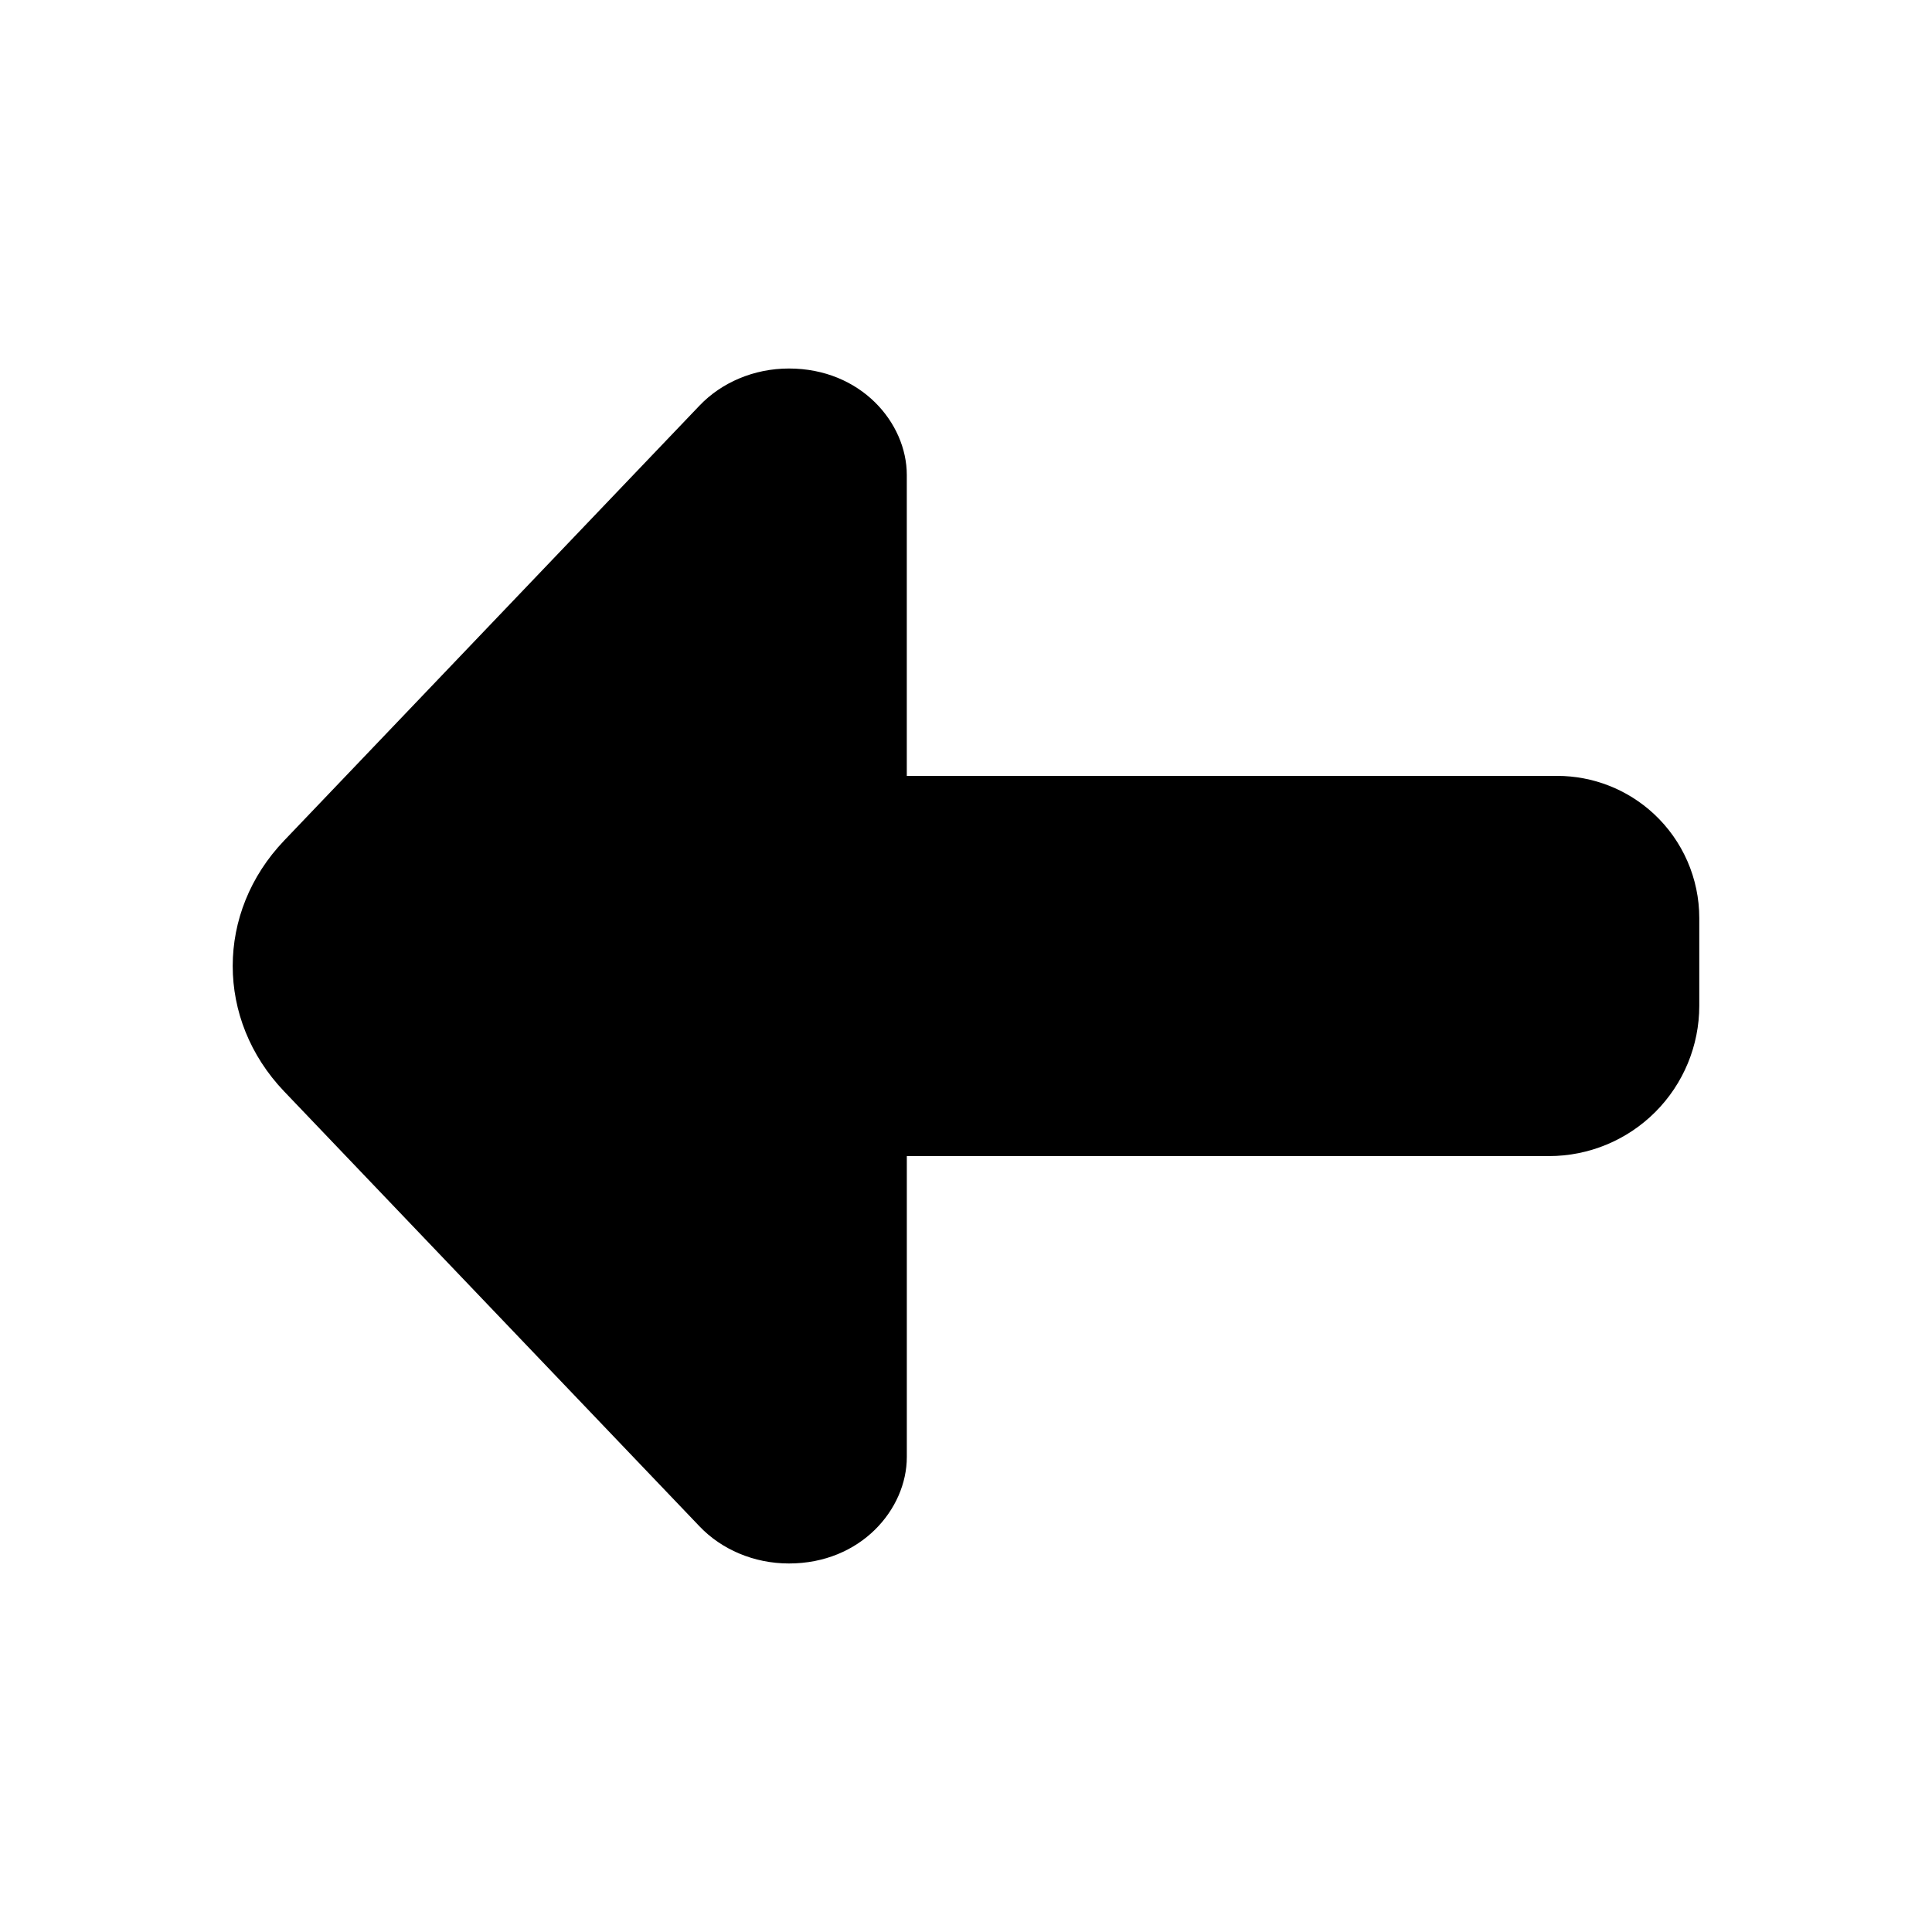 <?xml version="1.0" encoding="UTF-8"?>
<!-- Uploaded to: SVG Find, www.svgfind.com, Generator: SVG Find Mixer Tools -->
<svg fill="#000000" width="800px" height="800px" version="1.1" viewBox="144 144 512 512" xmlns="http://www.w3.org/2000/svg">
 <path d="m219.3 366.76c-18.172 19.027-18.172 47.445 0 66.473l110.11 115.3c5.789 6.062 14.348 9.805 23.66 9.805 19.059 0 31.246-14.375 31.246-28.203v-79.758h170.17c10.566 0 20.699-4.195 28.172-11.668 7.473-7.473 11.668-17.605 11.668-28.172v-23.242c0-10.473-4.359-20.477-12.031-27.605-6.973-6.477-16.133-10.074-25.645-10.074h-172.34v-79.754c0-13.832-12.188-28.203-31.246-28.203-9.312 0-17.871 3.742-23.66 9.801z"/>
</svg>
